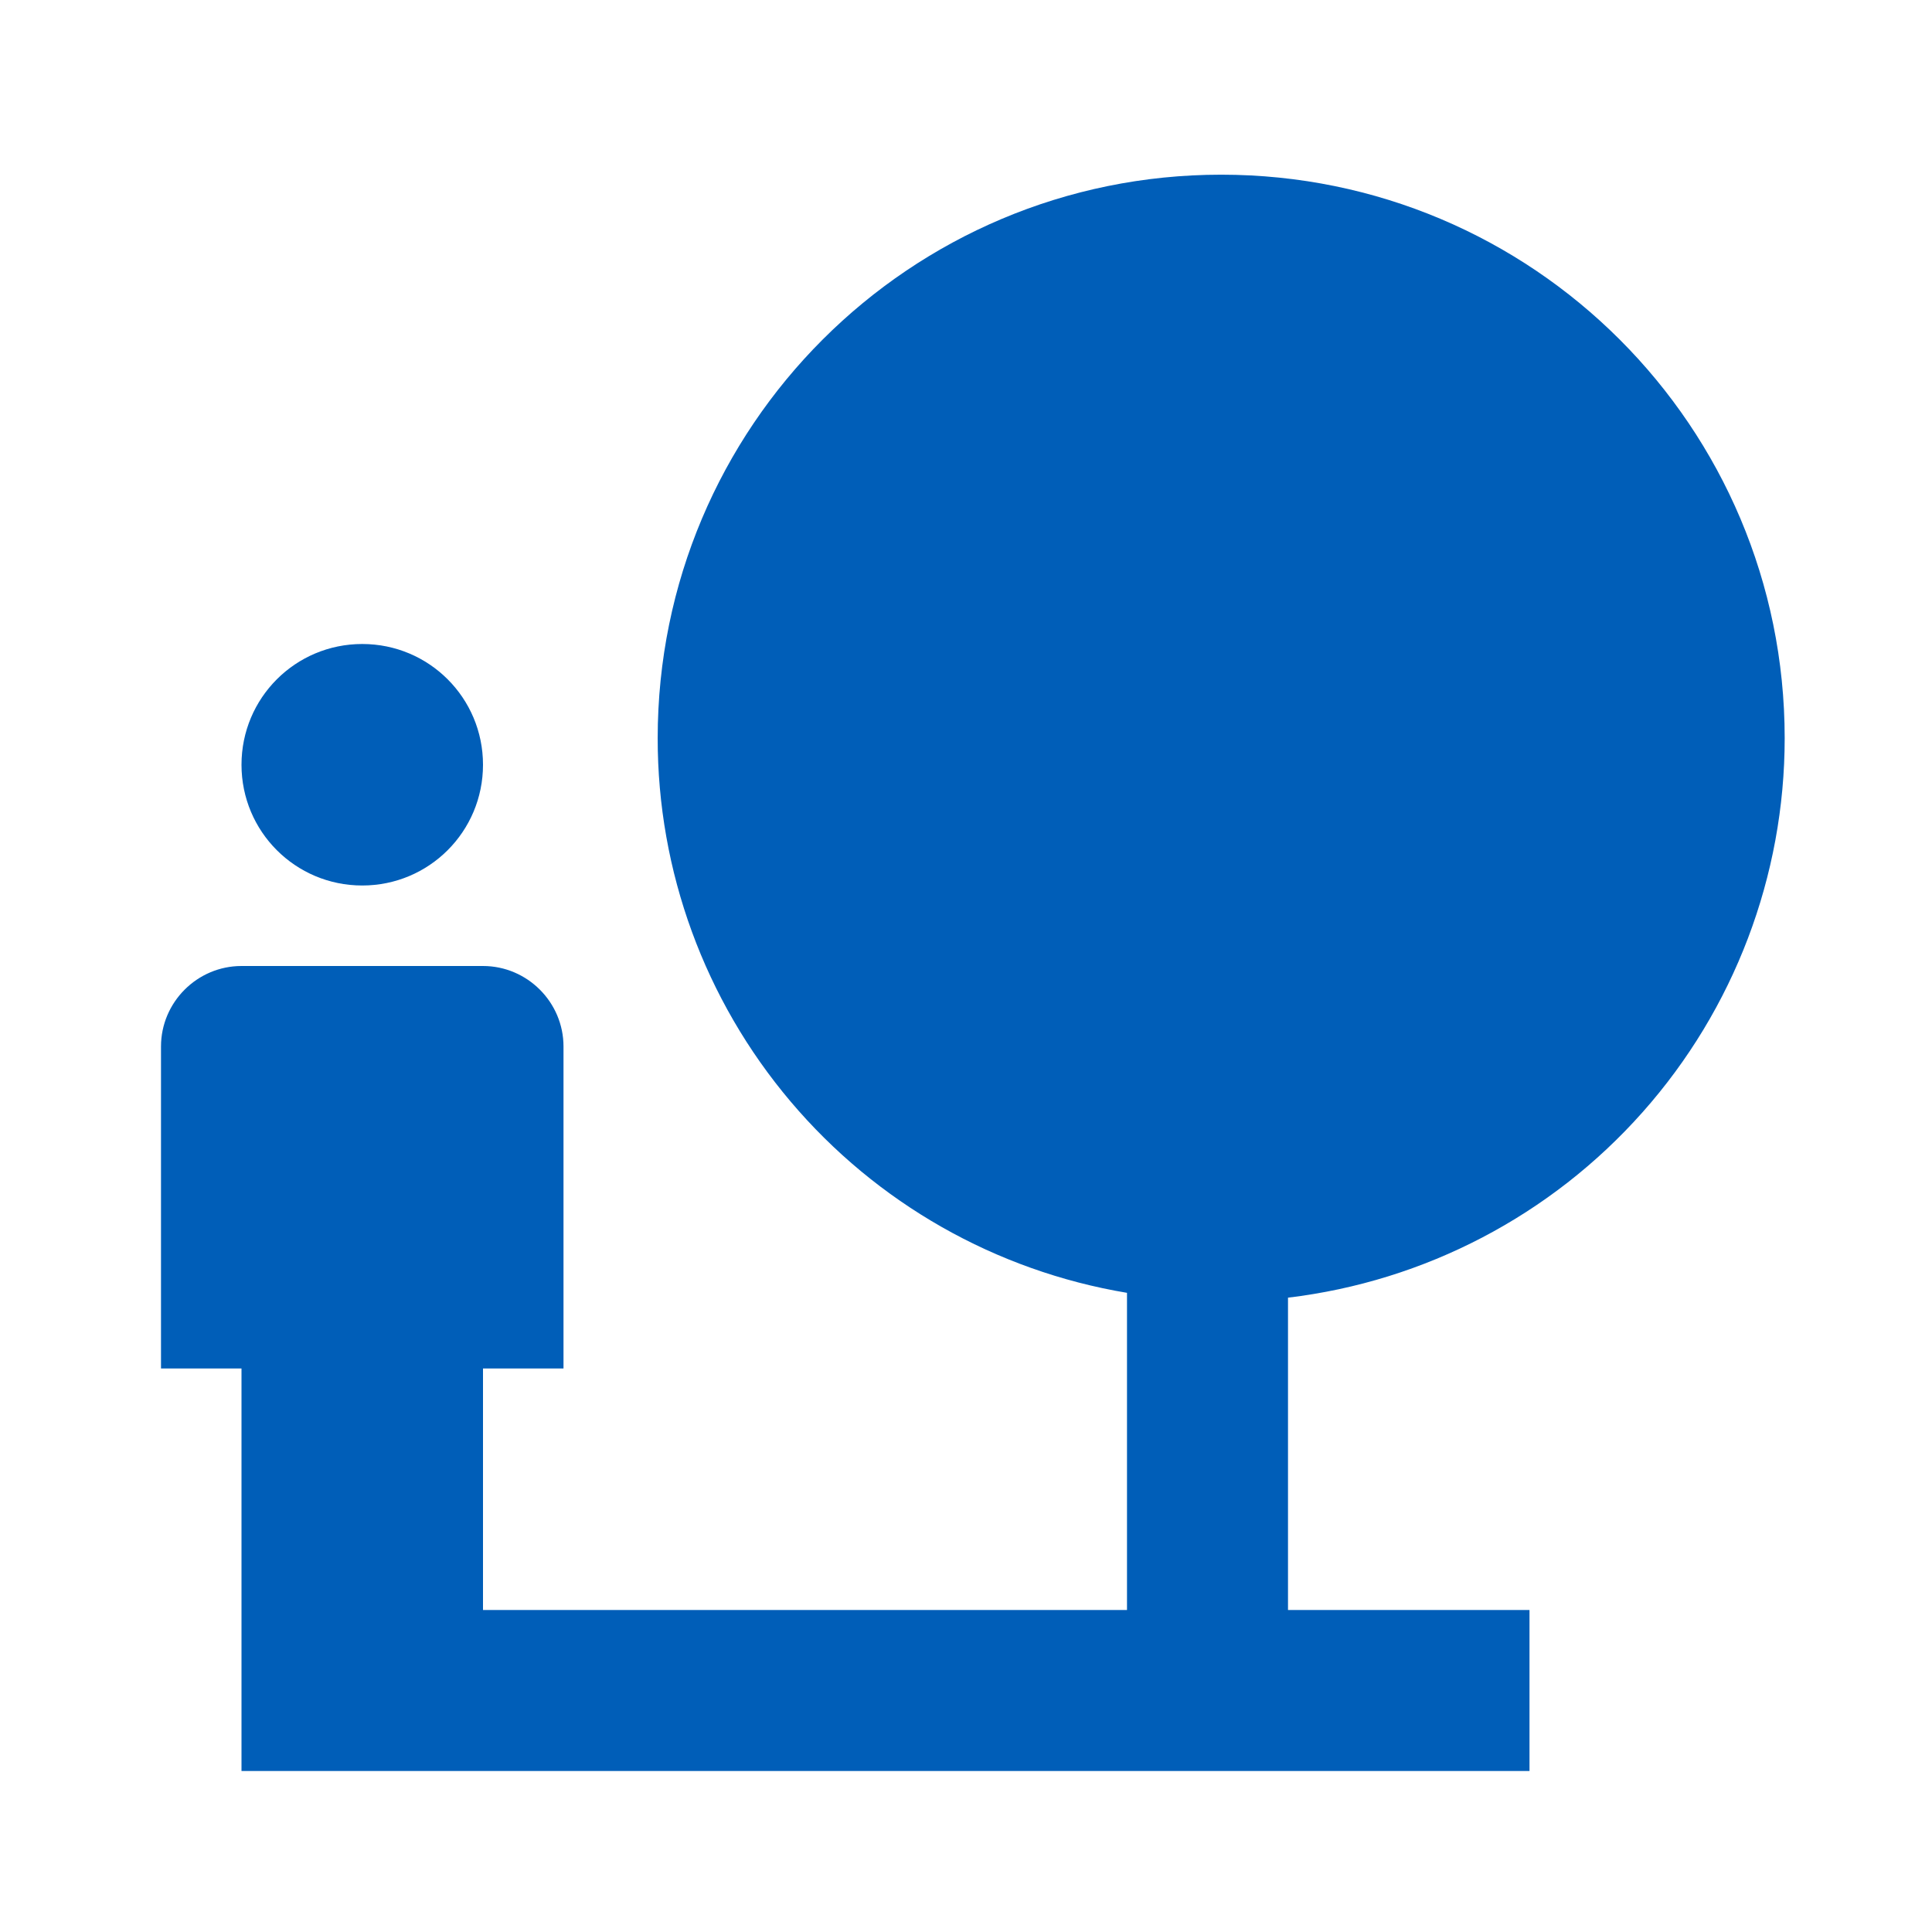 <svg width="48" height="48" viewBox="0 0 48 48" fill="none" xmlns="http://www.w3.org/2000/svg">
<path d="M44.34 18.34C44.34 10.6 38.08 4.34 30.34 4.34C22.6 4.34 16.34 10.6 16.34 18.34C16.337 21.645 17.508 24.845 19.643 27.368C21.778 29.892 24.74 31.575 28 32.12V40H12V34H14V26C14 24.9 13.1 24 12 24H6C4.9 24 4 24.9 4 26V34H6V44H38V40H32V32.24C35.401 31.834 38.535 30.195 40.809 27.633C43.084 25.072 44.34 21.765 44.34 18.34ZM9 22C10.66 22 12 20.66 12 19C12 17.34 10.66 16 9 16C7.34 16 6 17.34 6 19C6 20.66 7.34 22 9 22Z" fill="#005EB8"/>
</svg>
